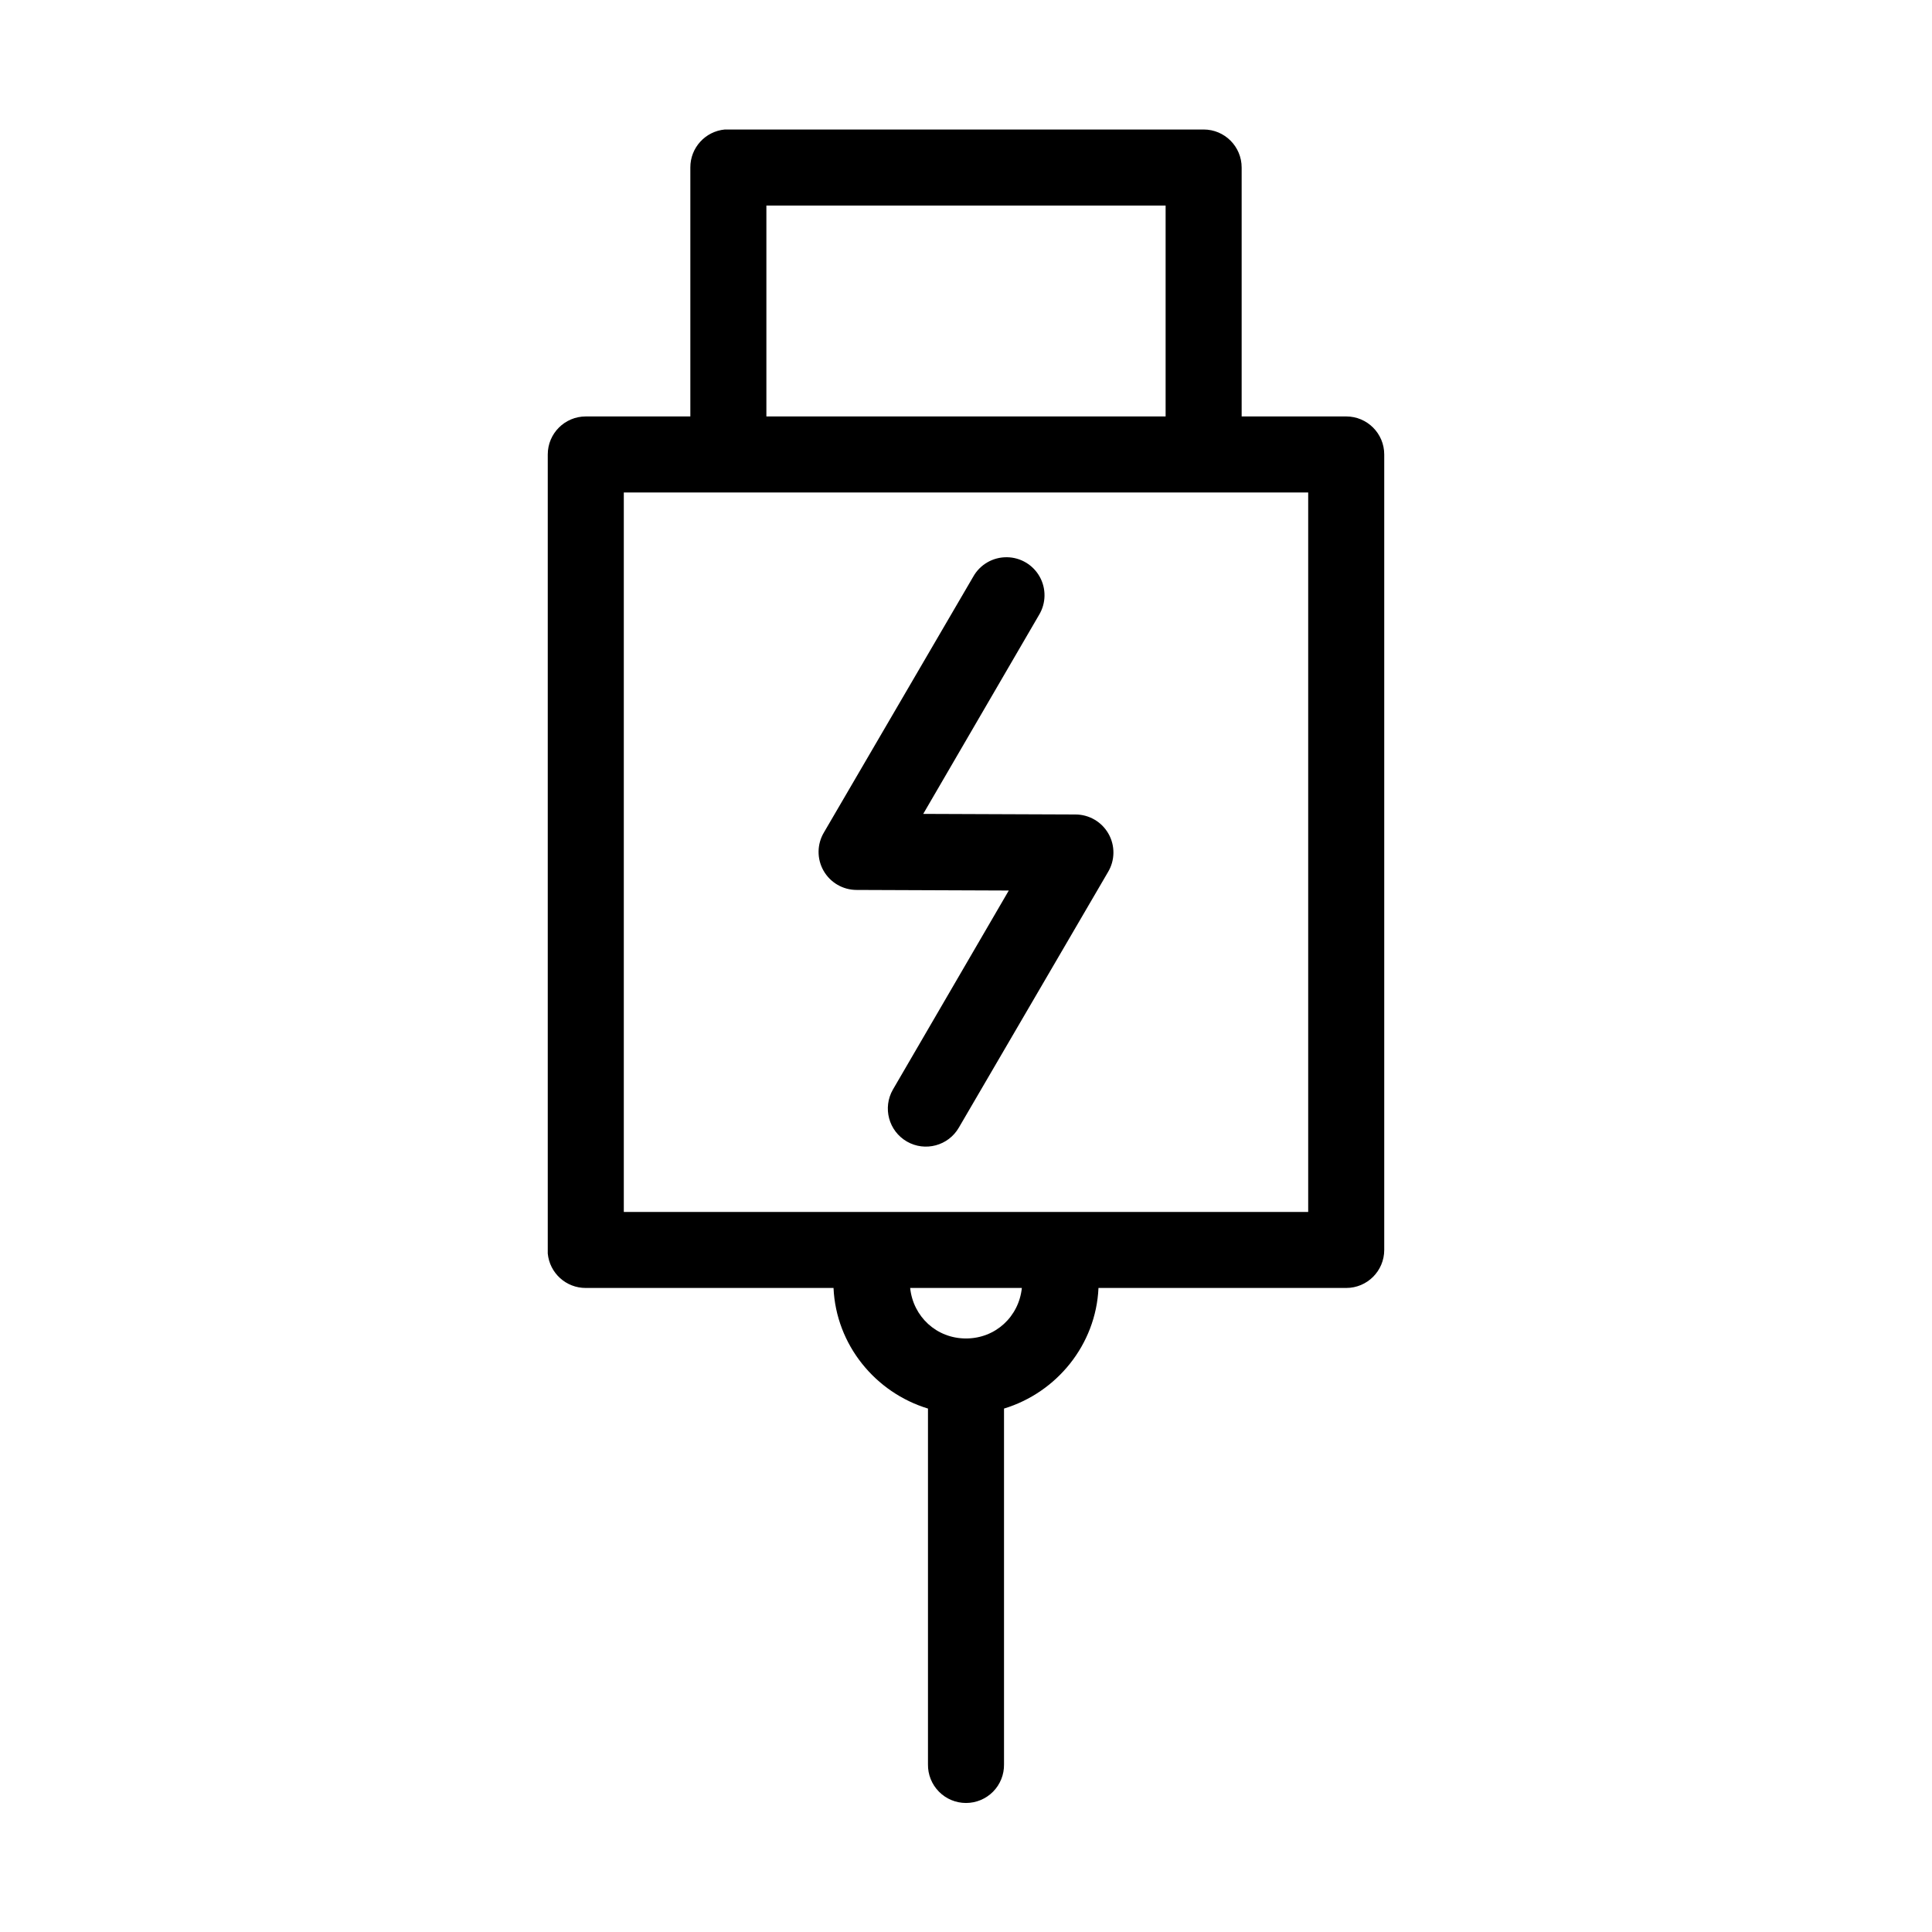 <?xml version="1.0" encoding="UTF-8"?>
<!-- Uploaded to: ICON Repo, www.svgrepo.com, Generator: ICON Repo Mixer Tools -->
<svg fill="#000000" width="800px" height="800px" version="1.1" viewBox="144 144 512 512" xmlns="http://www.w3.org/2000/svg">
 <path d="m336.08 178.32c-5.191 0.488-9.156 4.859-9.133 10.074v65.969h-27.707c-5.566 0-10.078 4.512-10.078 10.074v210.81c-0.016 0.316-0.016 0.633 0 0.945 0.488 5.191 4.859 9.156 10.078 9.133h65.652c0.672 15.086 11.102 27.727 25.031 31.961v94.305c-0.039 2.699 1.008 5.297 2.902 7.219 1.891 1.922 4.477 3 7.176 3 2.695 0 5.281-1.078 7.176-3 1.891-1.922 2.938-4.519 2.898-7.219v-94.305c13.93-4.234 24.359-16.875 25.035-31.961h65.652c5.562 0 10.074-4.512 10.074-10.078v-210.81c0-5.562-4.512-10.074-10.074-10.074h-27.711v-65.969c0-5.566-4.512-10.074-10.074-10.074h-125.95c-0.316-0.016-0.633-0.016-0.945 0zm11.02 20.152h105.8v55.891h-105.8zm-37.785 76.043h181.37v190.66h-181.37zm101.55 17.16c-3.723-0.059-7.172 1.938-8.977 5.195l-39.516 67.699c-1.875 3.117-1.926 7-0.133 10.164 1.793 3.164 5.156 5.117 8.793 5.109l40.305 0.156-30.703 52.742c-2.781 4.824-1.125 10.992 3.699 13.777 4.828 2.781 10.996 1.125 13.777-3.699l39.516-67.703c1.875-3.113 1.926-7 0.133-10.164-1.793-3.164-5.152-5.113-8.789-5.106l-40.305-0.156 30.699-52.742c1.859-3.094 1.926-6.945 0.172-10.098-1.758-3.156-5.066-5.129-8.672-5.176zm-25.664 193.65h29.598c-0.789 7.586-6.969 13.383-14.797 13.383s-14.012-5.797-14.801-13.383z"/>
</svg>